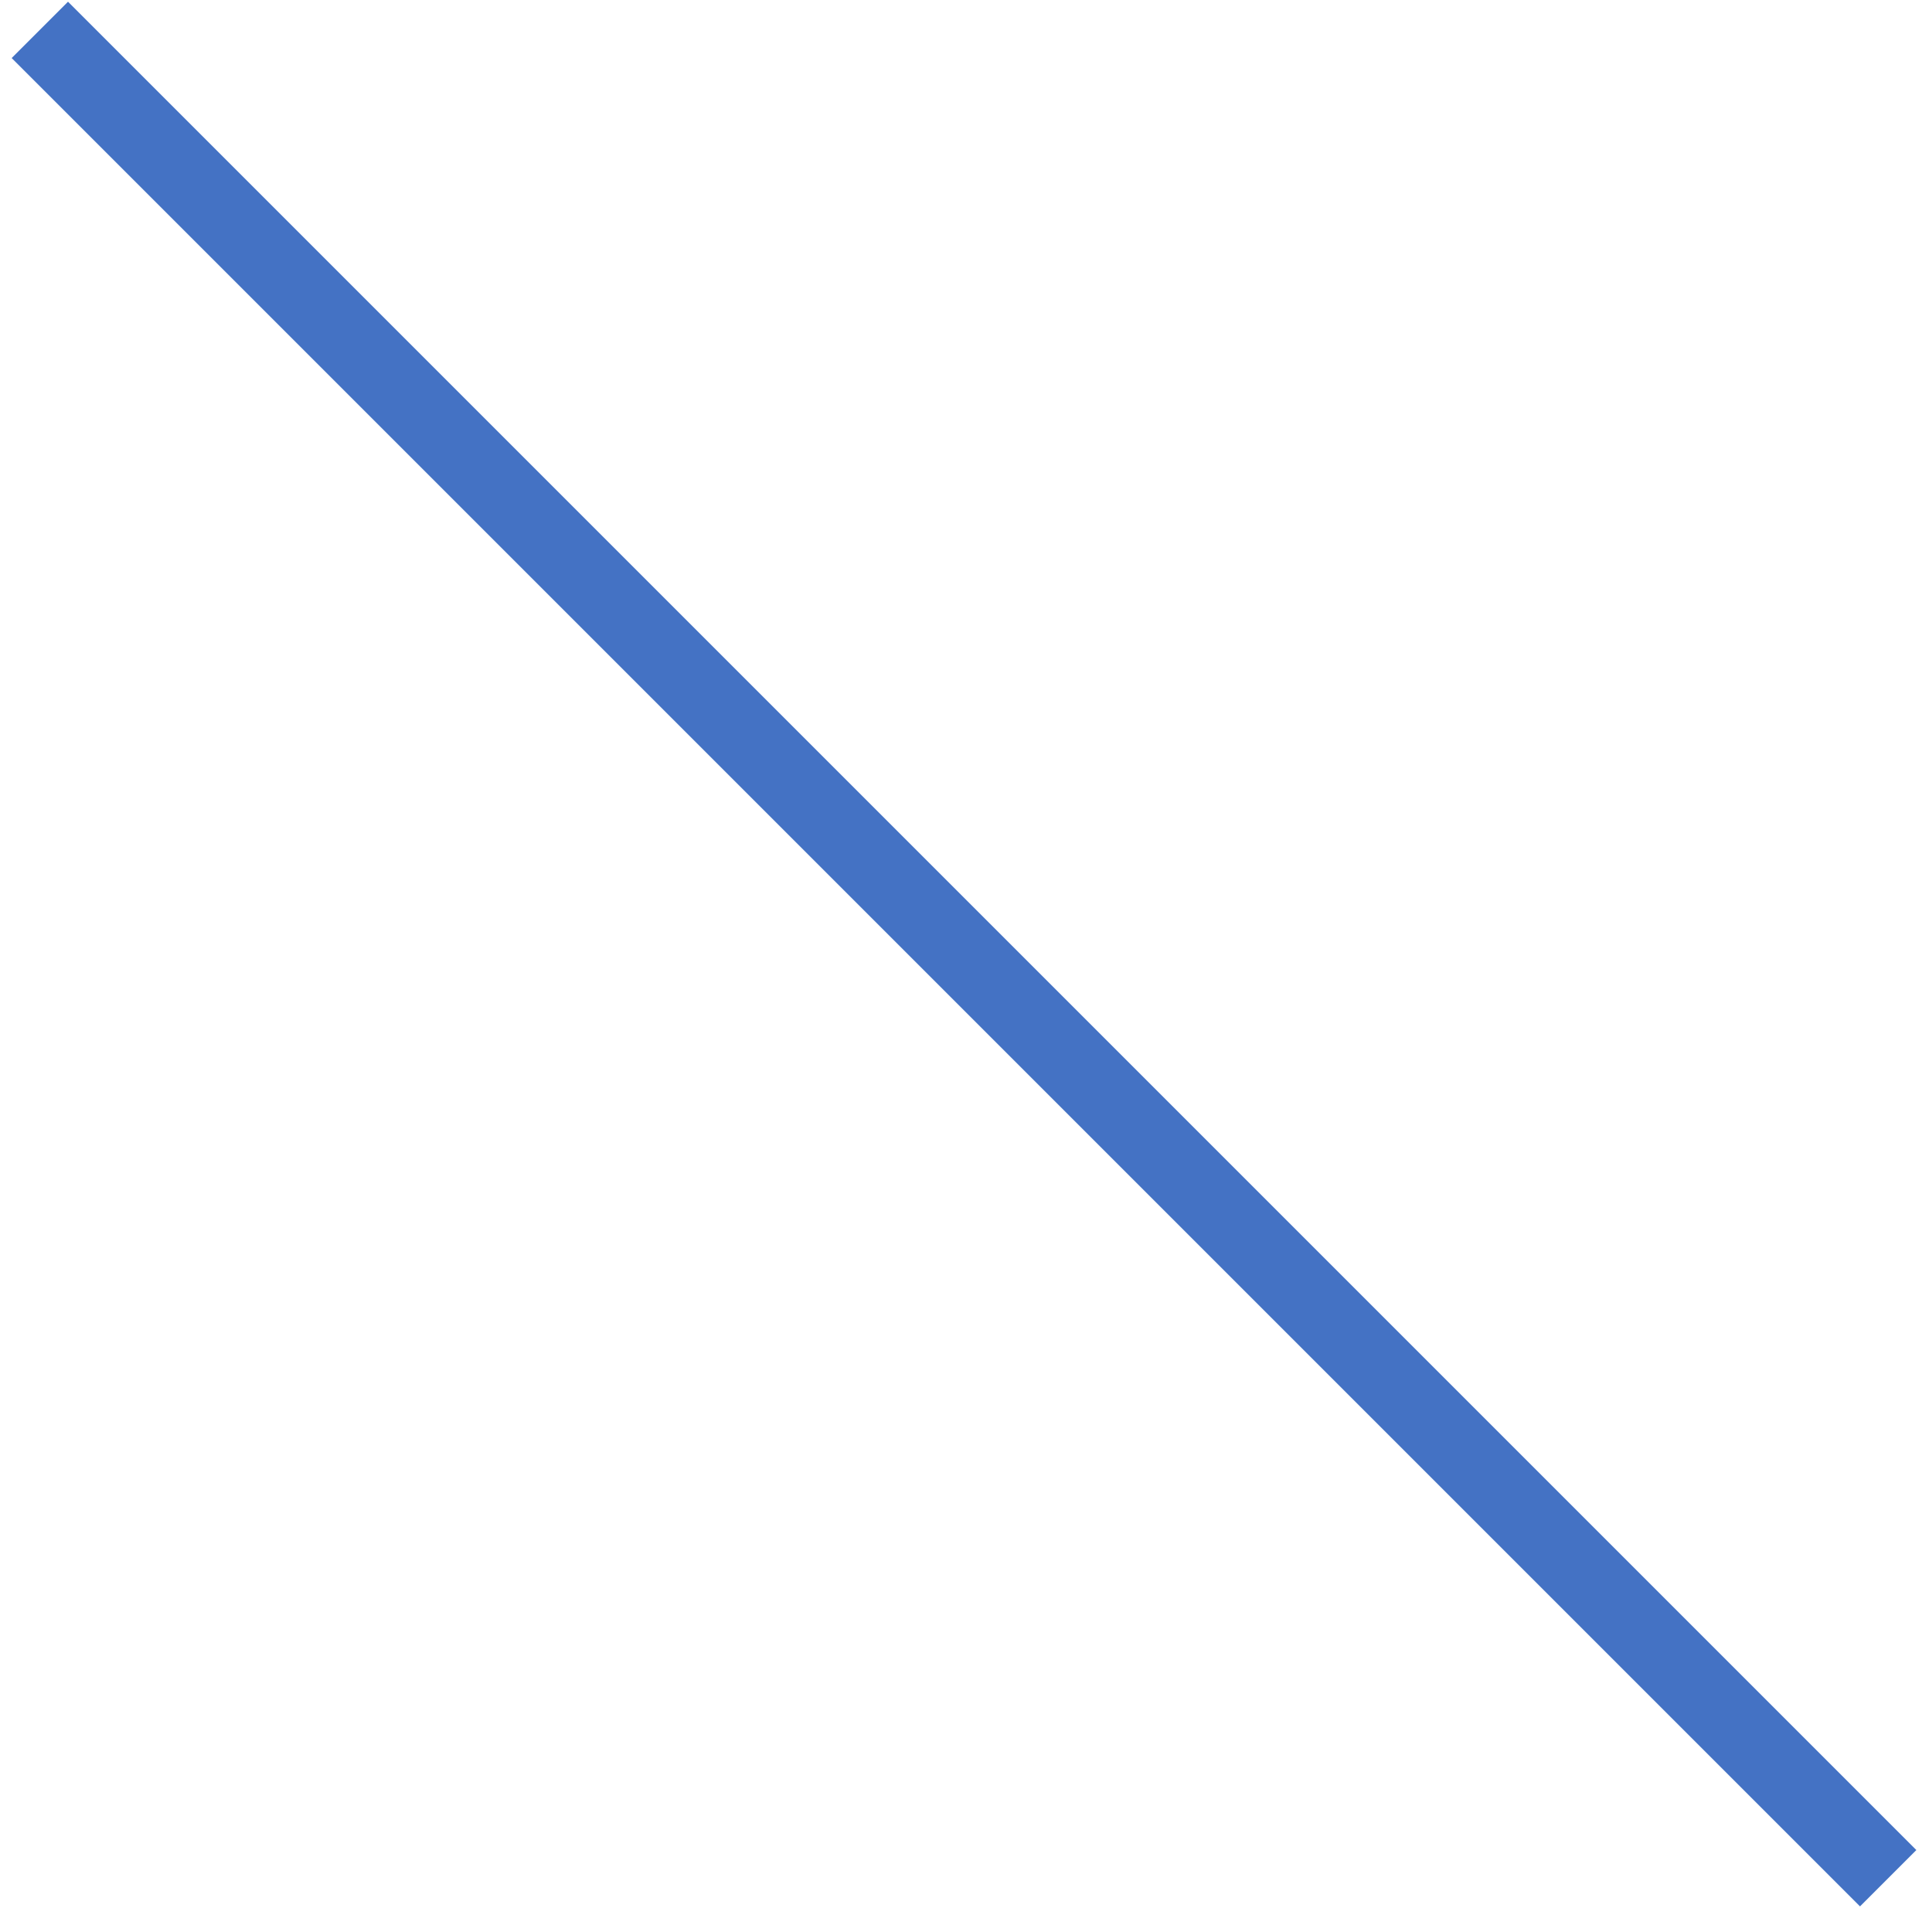 <svg width="194" height="194" xmlns="http://www.w3.org/2000/svg" xmlns:xlink="http://www.w3.org/1999/xlink" xmlns:dc="http://purl.org/dc/elements/1.1/" overflow="hidden"><defs><clipPath id="clip0"><path d="M758 449 952 449 952 643 758 643Z" fill-rule="evenodd" clip-rule="evenodd"/></clipPath></defs><g clip-path="url(#clip0)" transform="translate(-758 -449)"><path d="M762 452 947.6 637.6" stroke="#4472C4" stroke-width="8" stroke-miterlimit="8" fill="none" fill-rule="evenodd"/></g></svg>